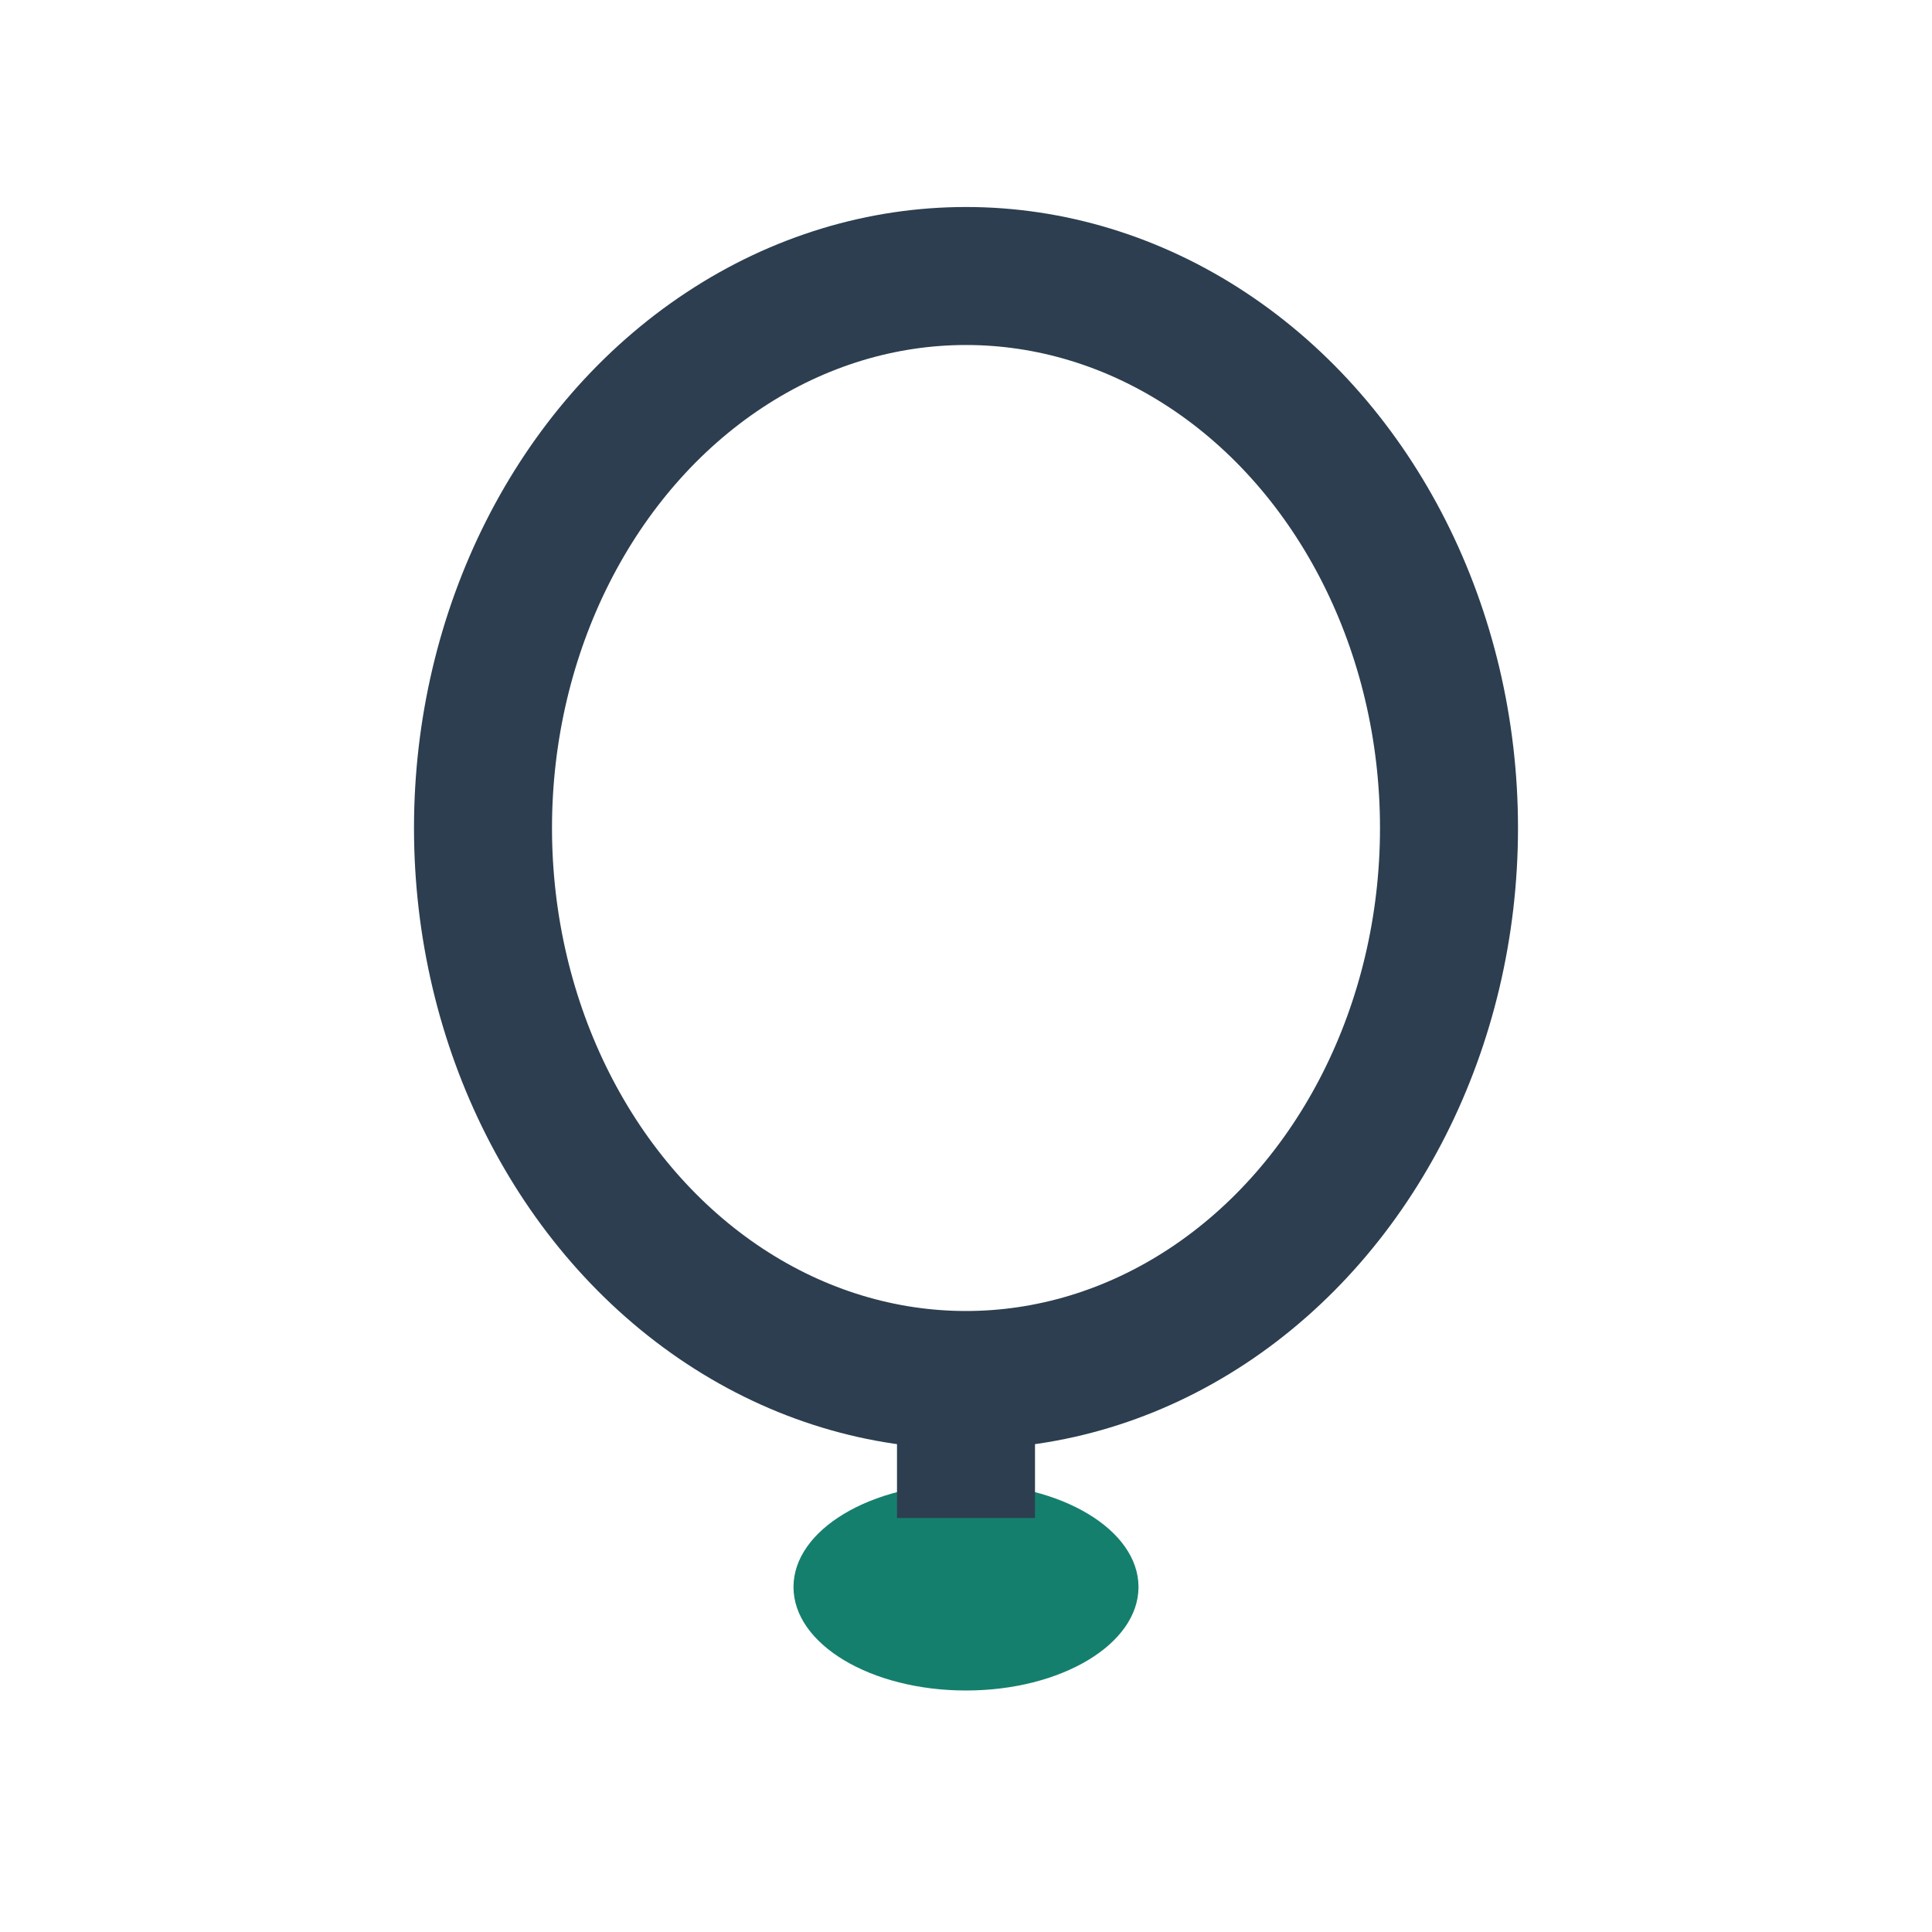 <?xml version="1.0" encoding="UTF-8"?>
<svg xmlns="http://www.w3.org/2000/svg" width="28" height="28" viewBox="0 0 28 28"><ellipse cx="14" cy="12" rx="7" ry="8" fill="none" stroke="#2C3E50" stroke-width="2"/><ellipse cx="14" cy="23" rx="2.5" ry="1.5" fill="#157F6E"/><path d="M14 20v2" stroke="#2C3E50" stroke-width="2"/></svg>